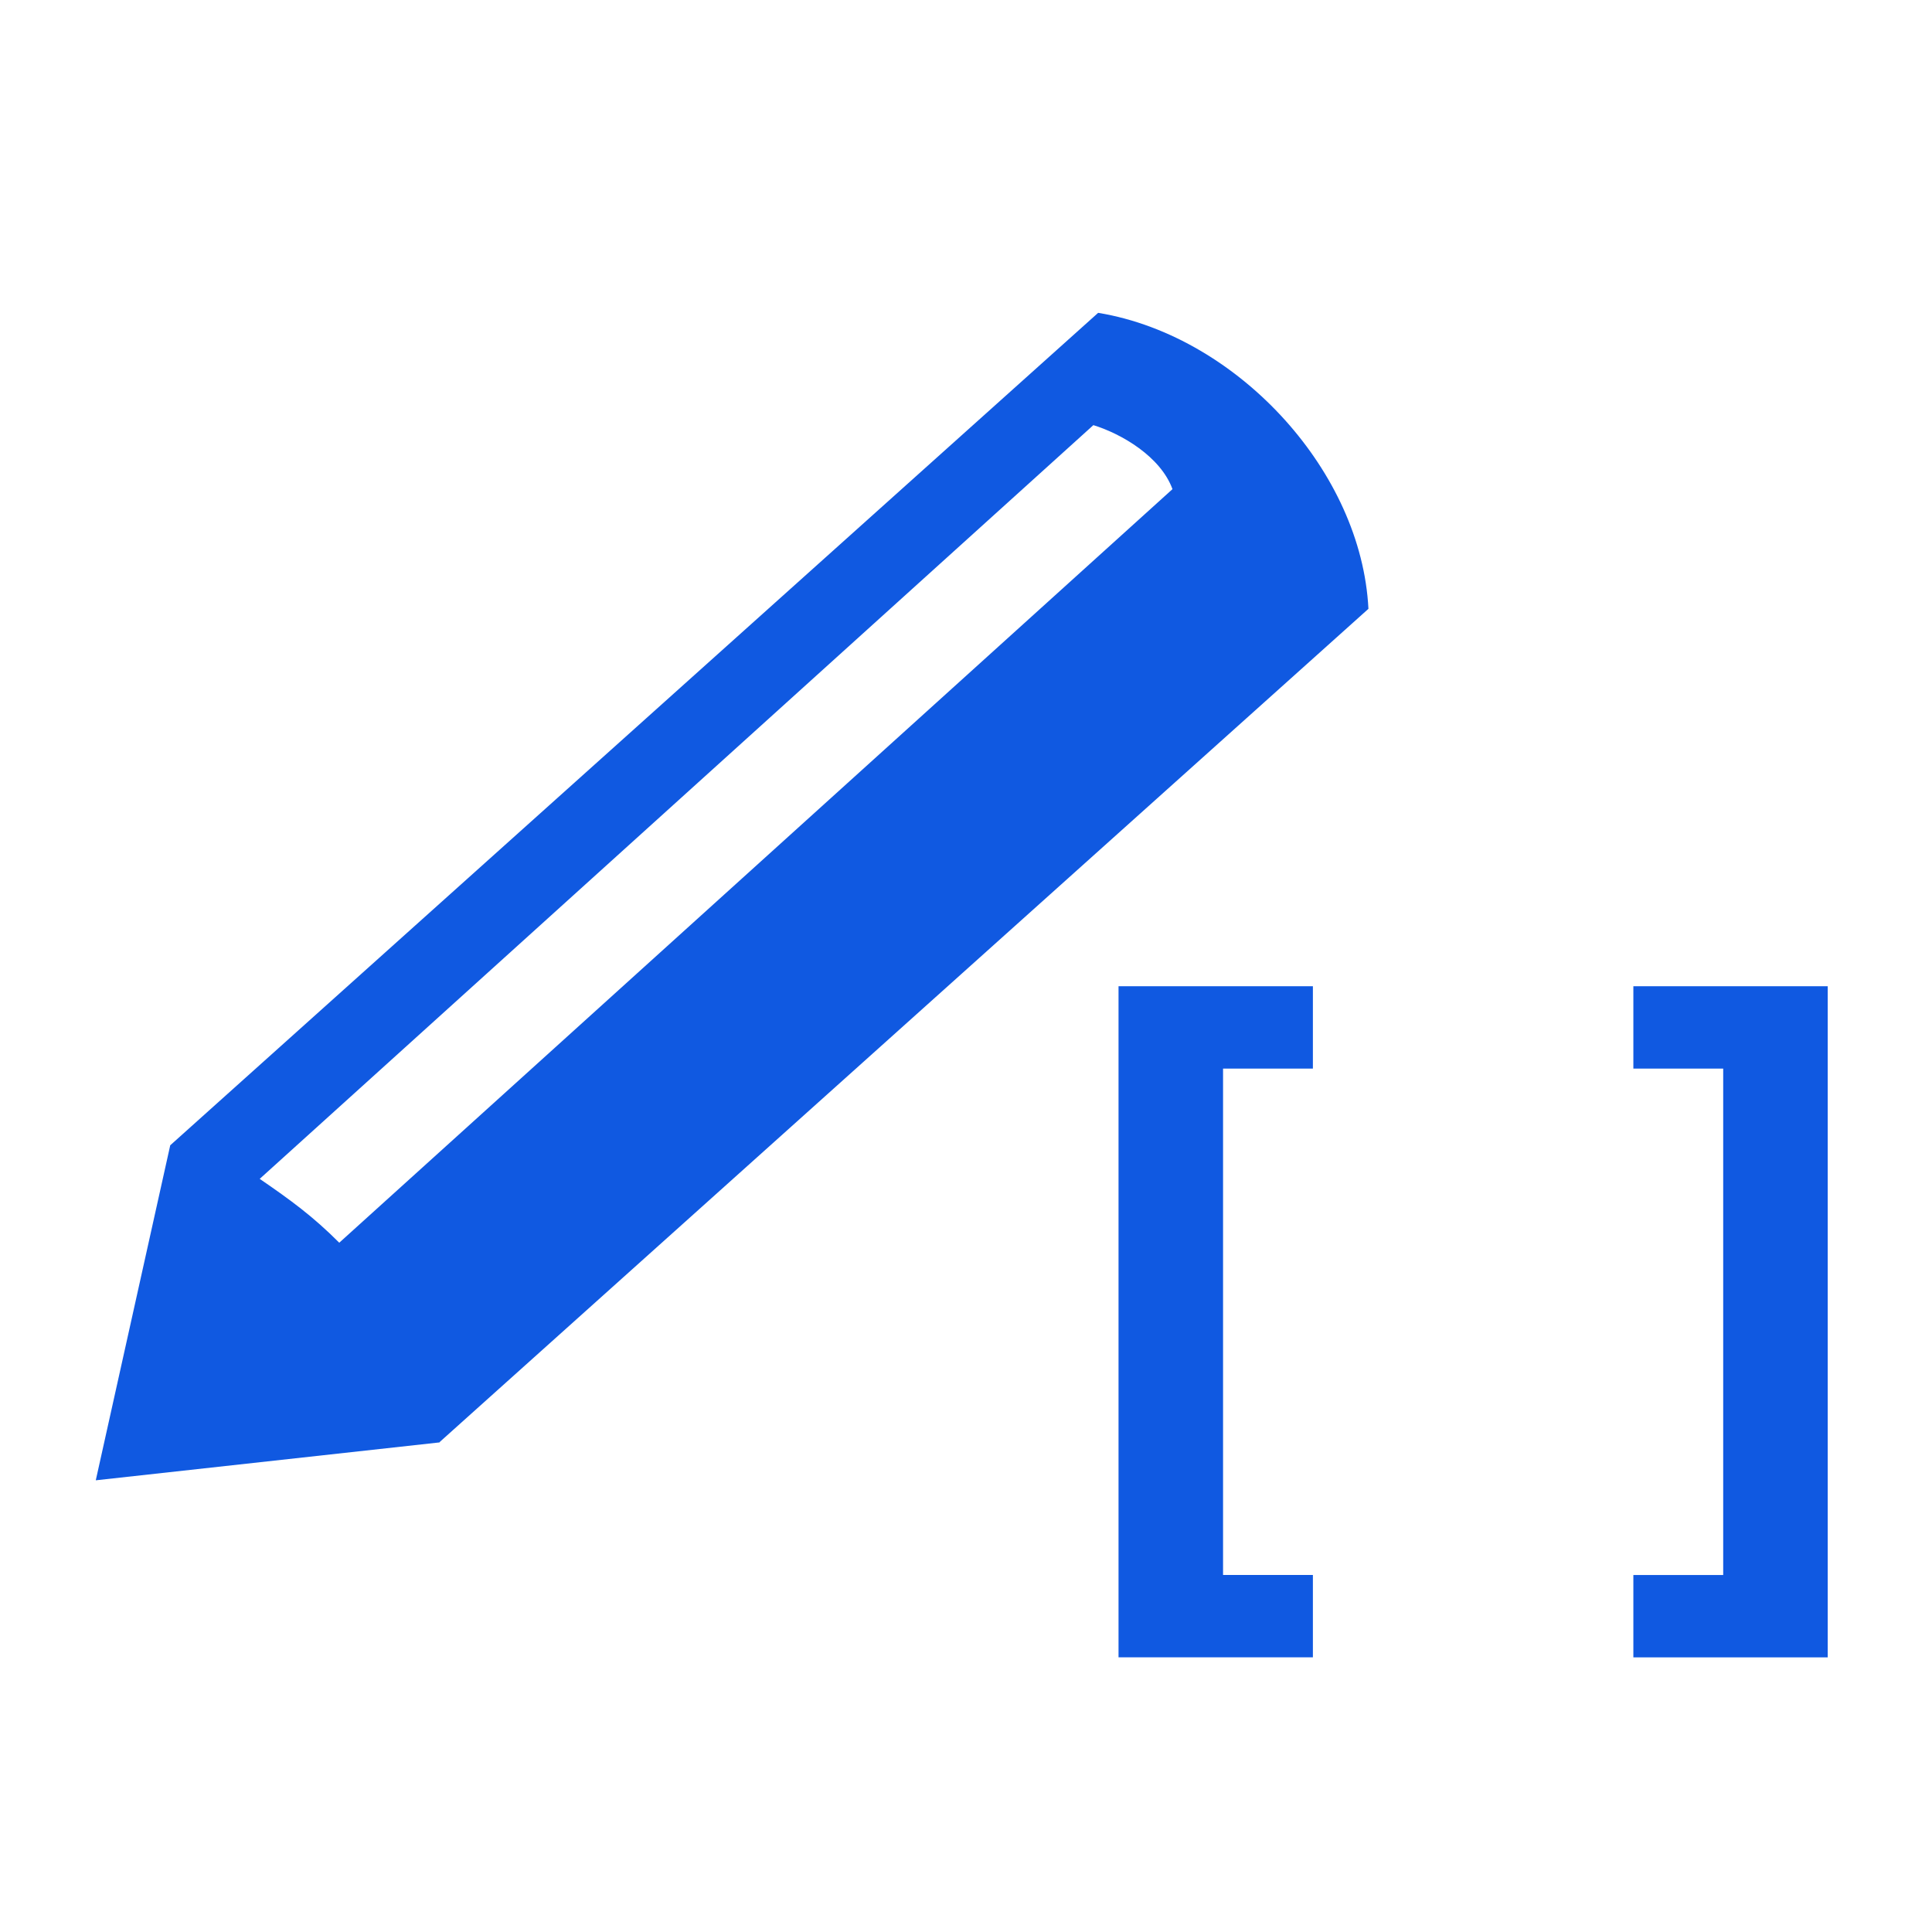 <?xml version="1.0" encoding="utf-8"?><svg xmlns="http://www.w3.org/2000/svg" width="40" height="40" viewBox="0 0 40 40"><g fill="#1059E1"><path d="M27.182 20.419v1.705h-1.86v10.484h1.86v1.705h-4.024v-13.894h4.024zM33.817 34.314v-1.705h1.86v-10.485h-1.86v-1.705h4.024v13.895h-4.024z"/></g><path fill="#1059E1" d="M28.332 12.605c-.073-1.426-.74-2.808-1.722-3.902-1.006-1.121-2.387-1.982-3.874-2.226-4.361 3.912-15.4 13.817-19.216 17.239l.013.008-.01-.005-1.54 6.929 7.104-.783.001.004.005-.004.008-.001-.003-.004c3.84-3.444 14.87-13.34 19.234-17.255zm-21.308 13.124c-.547-.548-1.01-.885-1.647-1.322l17.26-15.605c.583.18 1.391.65 1.638 1.325l-17.251 15.602z"/></svg>